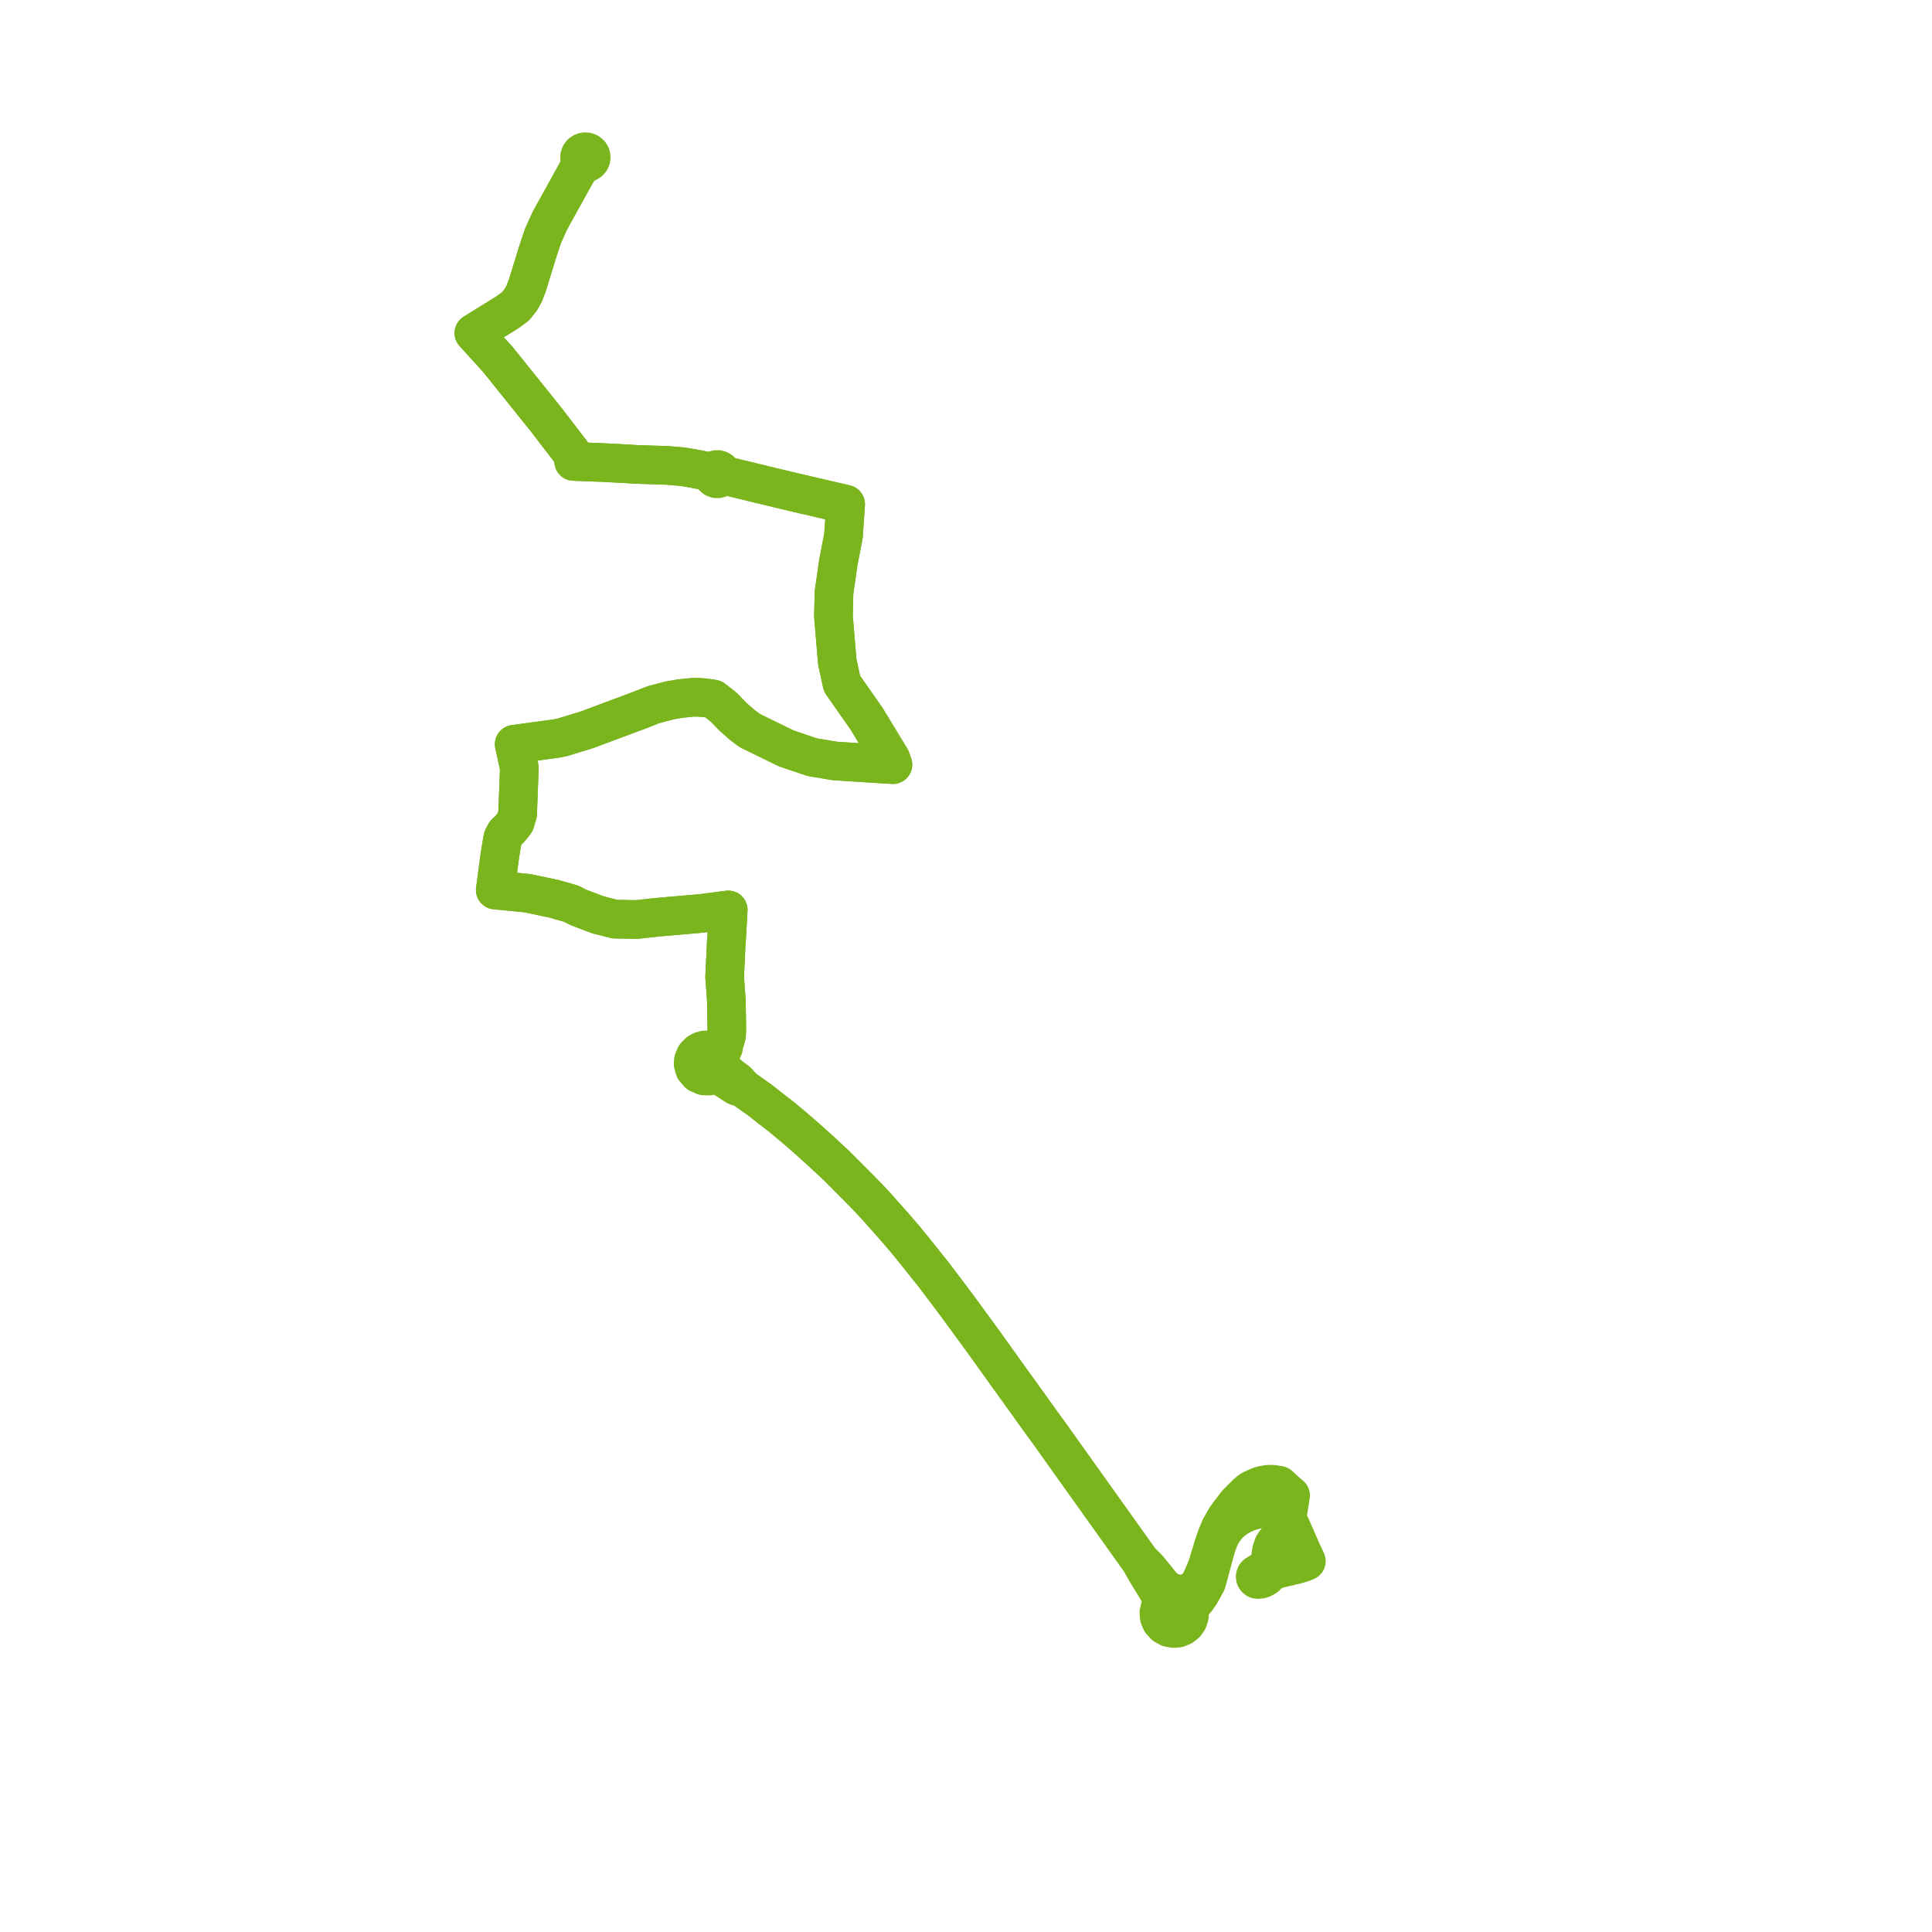     
<svg width="254.654" height="254.654" version="1.1"
     xmlns="http://www.w3.org/2000/svg">

  <title>Plan de ligne</title>
  <desc>Du 2023-09-04 au 9999-01-01</desc>

<path d='M 168.134 206.887 L 170.937 206.211 L 171.318 206.097 L 171.461 206.057 L 171.786 205.946 L 172.191 205.776 L 171.724 204.768 L 171.602 204.519 L 170.879 202.858 L 170.08 201.05 L 169.825 200.716 L 169.725 200.232 L 169.688 199.811 L 169.908 198.409 L 170 197.826 L 170.112 197.112 L 169.413 196.518 L 168.608 195.765 L 167.701 195.633 L 167.182 195.637 L 166.532 195.738 L 166.006 195.881 L 165.244 196.231 L 164.968 196.355 L 164.644 196.582 L 164.29 196.891 L 163.785 197.396 L 163.041 198.136 L 161.995 199.505 L 161.577 200.07 L 160.842 201.379 L 160.385 202.452 L 159.975 203.624 L 159.799 204.21 L 159.133 206.423 L 158.598 207.715 L 158.182 208.591 L 157.874 209.05 L 157.503 209.416 L 156.995 209.75 L 156.389 209.978 L 155.876 210.092 L 155.357 210.106 L 154.671 209.974 L 154.092 209.759 L 153.538 209.353 L 153.198 209.054 L 152.627 208.332 L 151.276 206.685 L 150.271 205.698 L 142.51 194.821 L 140.882 192.539 L 138.105 188.639 L 137.173 187.371 L 135.478 184.999 L 133.049 181.632 L 129.789 177.079 L 128.568 175.406 L 126.325 172.333 L 124.749 170.234 L 123.077 168.024 L 121.782 166.403 L 120.44 164.725 L 119.336 163.374 L 118.07 161.895 L 115.614 159.12 L 114.245 157.654 L 112.838 156.225 L 110.233 153.614 L 108.31 151.828 L 106.407 150.107 L 104.637 148.578 L 102.982 147.197 L 101.635 146.162 L 100.193 145.018 L 97.986 143.461 L 97.206 142.571 L 96.225 141.839 L 95.644 141.316 L 95.175 140.797 L 94.945 140.433 L 94.946 139.804 L 94.799 139.365 L 94.965 138.926 L 95.373 138.069 L 95.4 137.547 L 95.559 137.196 L 95.768 136.446 L 95.799 135.49 L 95.788 134.801 L 95.738 131.865 L 95.513 128.745 L 95.743 123.964 L 95.769 123.812 L 95.867 122.062 L 95.987 119.934 L 92.485 120.392 L 86.562 120.908 L 83.884 121.203 L 82.095 121.166 L 81.03 121.144 L 78.846 120.59 L 77.994 120.269 L 76.27 119.619 L 75.274 119.113 L 73.686 118.657 L 73.063 118.478 L 69.537 117.735 L 66.7 117.452 L 65.28 117.315 L 65.862 112.934 L 66.105 111.409 L 66.281 110.438 L 66.614 109.812 L 67.286 109.166 L 67.894 108.384 L 68.228 107.292 L 68.301 105.305 L 68.414 102.262 L 68.454 101.209 L 67.776 98.097 L 70.423 97.739 L 73.309 97.35 L 73.488 97.313 L 74.18 97.17 L 75.041 96.905 L 77.343 96.2 L 84.148 93.661 L 86.172 92.869 L 88.269 92.322 L 89.677 92.076 L 91.384 91.907 L 92.118 91.917 L 93.047 91.989 L 94.02 92.138 L 95.41 93.228 L 96.558 94.427 L 97.859 95.574 L 98.802 96.28 L 103.606 98.634 L 107.055 99.801 L 110.048 100.302 L 114.435 100.586 L 117.695 100.784 L 117.403 99.977 L 116.405 98.332 L 114.244 94.769 L 110.985 90.106 L 110.362 87.244 L 110.166 84.927 L 109.855 81.224 L 109.924 78.383 L 109.931 78.104 L 110.506 74.087 L 111.177 70.625 L 111.307 68.729 L 111.422 67.058 L 111.464 66.46 L 104.332 64.801 L 101.641 64.152 L 97.659 63.191 L 96.415 62.89 L 95.92 62.762 L 95.178 62.583 L 95.174 62.388 L 95.107 62.203 L 94.983 62.049 L 94.816 61.939 L 94.618 61.884 L 94.412 61.893 L 94.22 61.964 L 94.061 62.09 L 93.952 62.259 L 93.169 62.104 L 91.386 61.751 L 89.913 61.507 L 87.975 61.344 L 83.764 61.208 L 82.771 61.142 L 79.759 60.98 L 77.469 60.893 L 75.615 60.821 L 75.518 60.204 L 75.46 59.83 L 74.186 58.17 L 73.358 57.092 L 72.015 55.342 L 65.616 47.37 L 63.752 45.319 L 62.463 43.901 L 65.228 42.188 L 66.017 41.699 L 66.624 41.322 L 66.876 41.166 L 67.958 40.372 L 68.655 39.497 L 69.123 38.629 L 69.505 37.629 L 70.9 33.105 L 71.386 31.655 L 71.581 31.076 L 72.441 29.168 L 73.044 28.058 L 73.376 27.448 L 73.575 27.104 L 73.927 26.468 L 76.218 22.328 L 76.374 22.046 L 76.767 21.373 L 76.985 21.457 L 77.218 21.475 L 77.447 21.424 L 77.649 21.308 L 77.805 21.14 L 77.901 20.934 L 77.928 20.709 L 77.879 20.475 L 77.754 20.267 L 77.567 20.109 L 77.337 20.017 L 77.089 20 L 76.833 20.067 L 76.616 20.213 L 76.464 20.422 L 76.399 20.63 L 76.4 20.848 L 76.466 21.055 L 76.592 21.235 L 76.767 21.373 L 76.546 21.751 L 75.976 22.777' fill='transparent' stroke='#7ab51d' stroke-linecap='round' stroke-linejoin='round' stroke-width='5.093'/><path d='M 75.976 22.777 L 76.546 21.751 L 76.389 22.021 L 76.374 22.046 L 76.218 22.328 L 73.927 26.468 L 73.575 27.104 L 73.376 27.448 L 73.044 28.058 L 72.441 29.168 L 71.581 31.076 L 71.386 31.655 L 70.9 33.105 L 69.952 36.178 L 69.505 37.629 L 69.123 38.629 L 68.655 39.497 L 67.958 40.372 L 66.876 41.166 L 66.624 41.322 L 66.017 41.699 L 65.228 42.188 L 63.787 43.08 L 62.463 43.901 L 62.92 44.404 L 65.616 47.37 L 67.962 50.293 L 72.015 55.342 L 73.358 57.092 L 74.186 58.17 L 75.46 59.83 L 75.518 60.204 L 75.615 60.821 L 76.233 60.845 L 77.469 60.893 L 79.759 60.98 L 80.719 61.032 L 82.771 61.142 L 83.764 61.208 L 87.975 61.344 L 89.913 61.507 L 91.386 61.751 L 93.169 62.104 L 93.952 62.259 L 93.905 62.433 L 93.913 62.613 L 93.975 62.784 L 94.085 62.93 L 94.234 63.039 L 94.409 63.102 L 94.619 63.111 L 94.82 63.055 L 94.992 62.939 L 95.116 62.776 L 95.178 62.583 L 95.92 62.762 L 96.415 62.89 L 97.659 63.191 L 100.689 63.922 L 101.641 64.152 L 104.332 64.801 L 111.464 66.46 L 111.422 67.058 L 111.307 68.729 L 111.177 70.625 L 110.834 72.392 L 110.506 74.087 L 109.931 78.104 L 109.924 78.383 L 109.855 81.224 L 110.035 83.363 L 110.166 84.927 L 110.259 86.028 L 110.362 87.244 L 110.985 90.106 L 113.252 93.351 L 114.244 94.769 L 115.31 96.527 L 116.405 98.332 L 117.403 99.977 L 117.695 100.784 L 114.435 100.586 L 112.123 100.436 L 110.048 100.302 L 107.055 99.801 L 103.606 98.634 L 98.802 96.28 L 97.859 95.574 L 96.564 94.432 L 96.558 94.427 L 95.41 93.228 L 94.02 92.138 L 94.02 92.138 L 93.047 91.989 L 92.119 91.917 L 92.118 91.917 L 91.384 91.907 L 89.677 92.076 L 88.269 92.322 L 86.172 92.869 L 84.536 93.509 L 84.148 93.661 L 77.343 96.2 L 75.041 96.905 L 74.18 97.17 L 73.488 97.313 L 73.309 97.35 L 70.423 97.739 L 67.776 98.097 L 68.454 101.209 L 68.454 101.209 L 68.414 102.262 L 68.359 103.759 L 68.301 105.305 L 68.228 107.292 L 67.894 108.384 L 67.286 109.166 L 66.614 109.812 L 66.281 110.438 L 66.105 111.409 L 65.862 112.934 L 65.28 117.315 L 66.7 117.452 L 68.568 117.638 L 69.532 117.735 L 69.537 117.735 L 73.063 118.478 L 73.686 118.657 L 75.274 119.113 L 76.27 119.619 L 77.994 120.269 L 78.237 120.36 L 78.846 120.59 L 81.03 121.144 L 82.095 121.166 L 83.884 121.203 L 86.562 120.908 L 89.735 120.632 L 92.485 120.392 L 95.987 119.934 L 95.769 123.812 L 95.743 123.964 L 95.513 128.745 L 95.738 131.865 L 95.788 134.801 L 95.795 135.246 L 95.799 135.49 L 95.768 136.446 L 95.559 137.196 L 95.4 137.547 L 94.536 138.17 L 94.247 138.282 L 94.019 138.579 L 93.408 138.389 L 92.868 138.398 L 92.463 138.511 L 92.101 138.709 L 91.651 139.166 L 91.39 139.792 L 91.364 140.248 L 91.546 140.888 L 92.075 141.505 L 92.784 141.819 L 93.475 141.833 L 94.057 141.633 L 94.662 141.74 L 95.371 142.062 L 96.996 143.13 L 97.986 143.461 L 100.193 145.018 L 101.635 146.162 L 102.123 146.537 L 102.982 147.197 L 104.637 148.578 L 106.407 150.107 L 108.31 151.828 L 108.339 151.854 L 110.233 153.614 L 112.796 156.183 L 112.838 156.225 L 114.245 157.654 L 114.269 157.68 L 115.614 159.12 L 116.265 159.855 L 118.07 161.895 L 119.336 163.374 L 120.44 164.725 L 121.782 166.403 L 123.077 168.024 L 124.749 170.234 L 126.325 172.333 L 128.568 175.406 L 129.789 177.079 L 133.049 181.632 L 135.478 184.999 L 137.173 187.371 L 138.105 188.639 L 138.341 188.97 L 140.882 192.539 L 142.51 194.821 L 150.271 205.698 L 150.959 206.954 L 151.678 208.129 L 152.121 208.841 L 152.814 210.016 L 153.067 210.547 L 153.187 211.063 L 153.107 211.588 L 152.889 211.98 L 152.751 212.564 L 152.803 213.162 L 153.041 213.716 L 153.486 214.21 L 154.074 214.534 L 154.74 214.654 L 155.306 214.586 L 155.83 214.368 L 156.271 214.018 L 156.592 213.564 L 156.779 212.989 L 156.774 212.387 L 156.938 211.883 L 157.144 211.456 L 157.341 211.203 L 157.54 210.981 L 157.718 210.78 L 158.153 210.155 L 158.486 209.583 L 159.057 208.537 L 159.599 206.508 L 160.049 204.863 L 160.352 203.758 L 160.762 202.67 L 161.134 201.956 L 161.646 201.259 L 162.078 200.779 L 162.824 200.175 L 163.595 199.704 L 164.299 199.376 L 165.009 199.14 L 165.695 198.962 L 166.405 198.826 L 167.115 198.705 L 167.726 199.088 L 168.43 199.411 L 169.035 199.689 L 169.322 199.76 L 169.688 199.811 L 169.725 200.232 L 169.825 200.716 L 169.816 201.151 L 169.906 201.809 L 169.398 202.212 L 169.143 202.406 L 168.814 202.649 L 168.445 202.956 L 168.107 203.263 L 167.832 203.689 L 167.666 204.178 L 167.603 204.365 L 167.532 204.798 L 167.402 205.694 L 167.238 206.107 L 166.968 206.523 L 166.87 206.66 L 166.631 206.999 L 166.403 207.04 L 166.237 207.131 L 165.758 207.425 L 165.592 207.524 L 165.482 207.65 L 165.445 207.799 L 165.461 207.935 L 165.531 208.064 L 165.663 208.171 L 165.837 208.194 L 166.15 208.156 L 166.447 208.06 L 166.699 207.923 L 166.892 207.79 L 167.068 207.556 L 167.103 207.393 L 167.047 207.228 L 167.202 207.125 L 167.526 207.034 L 168.107 206.894' fill='transparent' stroke='#7ab51d' stroke-linecap='round' stroke-linejoin='round' stroke-width='5.093'/>
</svg>
